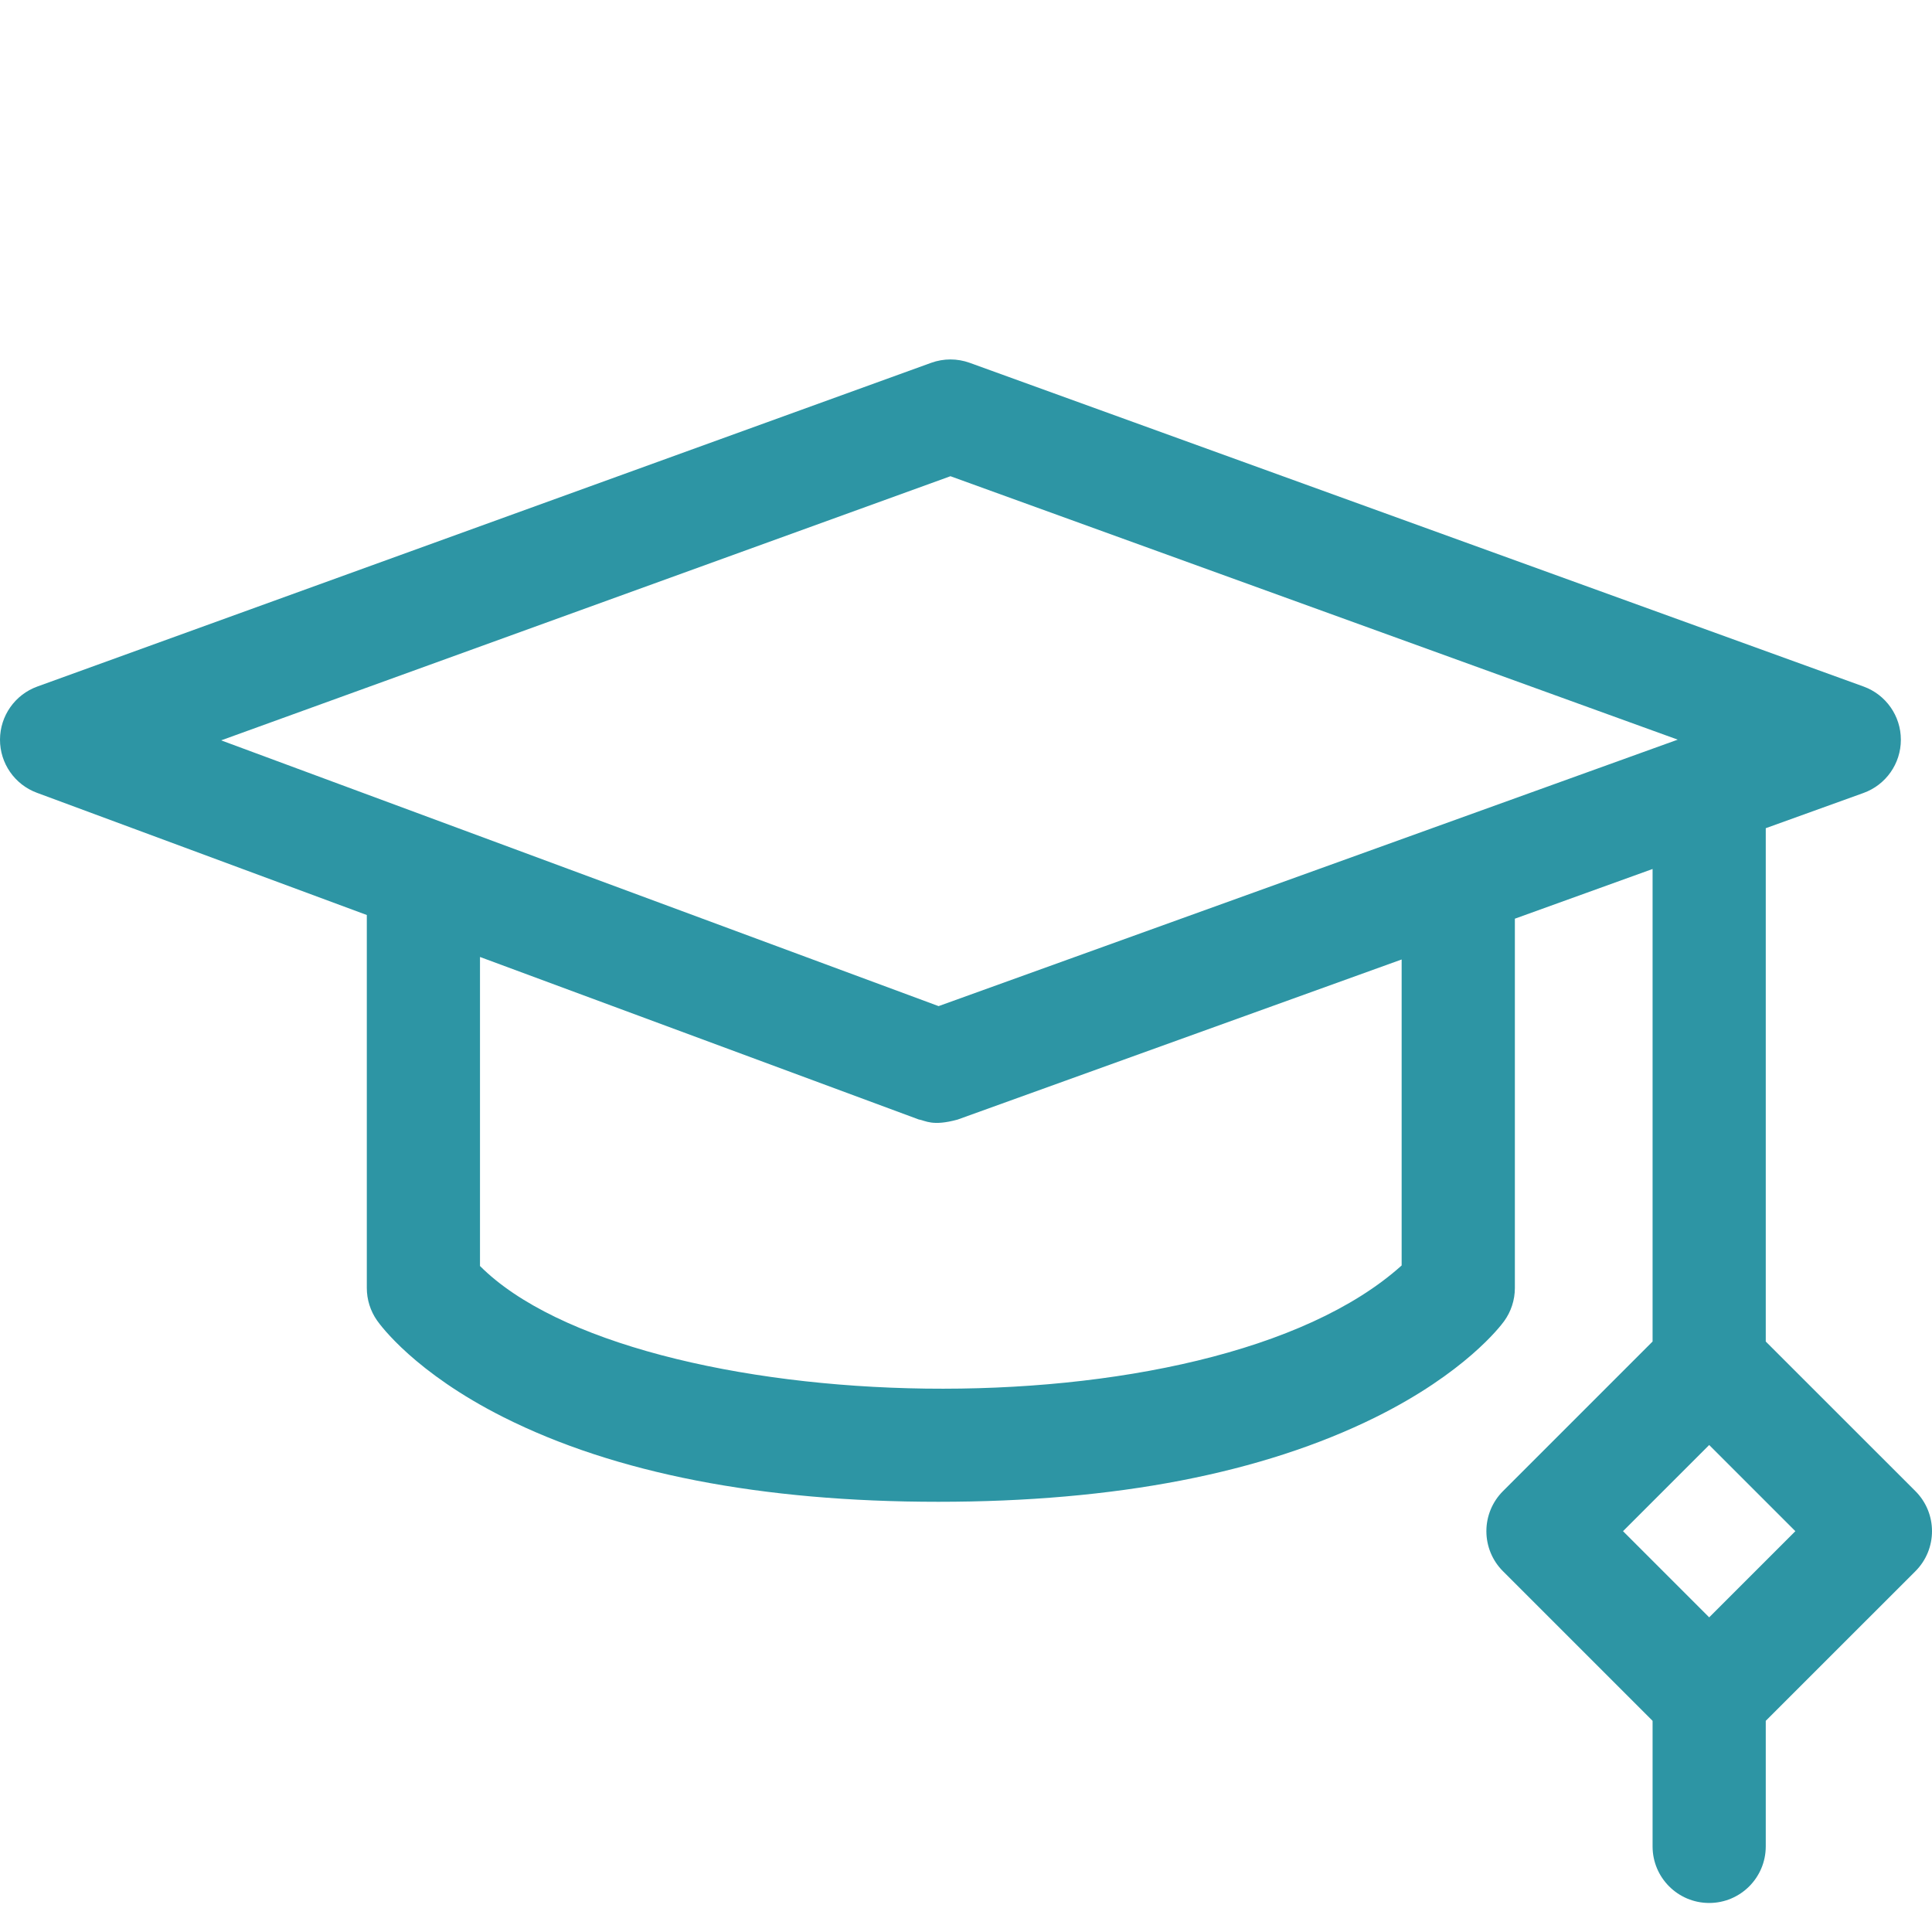 <svg width="43" height="43" viewBox="0 0 43 43" fill="none" xmlns="http://www.w3.org/2000/svg">
<g clip-path="url(#clip0_1253_47819)">
<path d="M42.631 33.188L39.3 29.858V18.433L41.475 17.649C41.974 17.469 42.307 16.996 42.307 16.465C42.308 15.935 41.975 15.461 41.477 15.28L21.582 8.075C21.305 7.975 21.002 7.975 20.725 8.075L0.831 15.28C0.334 15.46 0.002 15.931 7.75819e-06 16.46C-0.002 16.988 0.326 17.462 0.822 17.645L8.164 20.365V28.667C8.164 28.924 8.243 29.176 8.39 29.387C8.471 29.503 9.239 30.552 11.204 31.541C13.687 32.791 16.944 33.425 20.884 33.425C24.82 33.425 28.093 32.792 30.612 31.545C32.597 30.562 33.39 29.524 33.474 29.409C33.631 29.194 33.716 28.934 33.716 28.667V20.447L36.781 19.341V29.858L33.451 33.188C33.214 33.425 33.082 33.745 33.082 34.079C33.082 34.413 33.214 34.734 33.451 34.97L36.781 38.3V41.095C36.781 41.79 37.345 42.354 38.041 42.354C38.736 42.354 39.3 41.79 39.3 41.095V38.3L42.631 34.97C43.123 34.478 43.123 33.68 42.631 33.188ZM21.154 10.599L37.341 16.462L20.89 22.393L4.922 16.478L21.154 10.599ZM31.196 28.165C26.89 32.04 14.094 31.595 10.683 28.177V21.299L20.446 24.915C20.601 24.94 20.747 25.073 21.311 24.919L31.196 21.355L31.196 28.165ZM38.041 35.997L36.123 34.079L38.041 32.161L39.959 34.079L38.041 35.997Z" fill="#2D95A4"/>
</g>
<defs>
<clipPath id="clip0_1253_47819">
<rect width="43" height="43" fill="white"/>
</clipPath>
</defs>
</svg>
